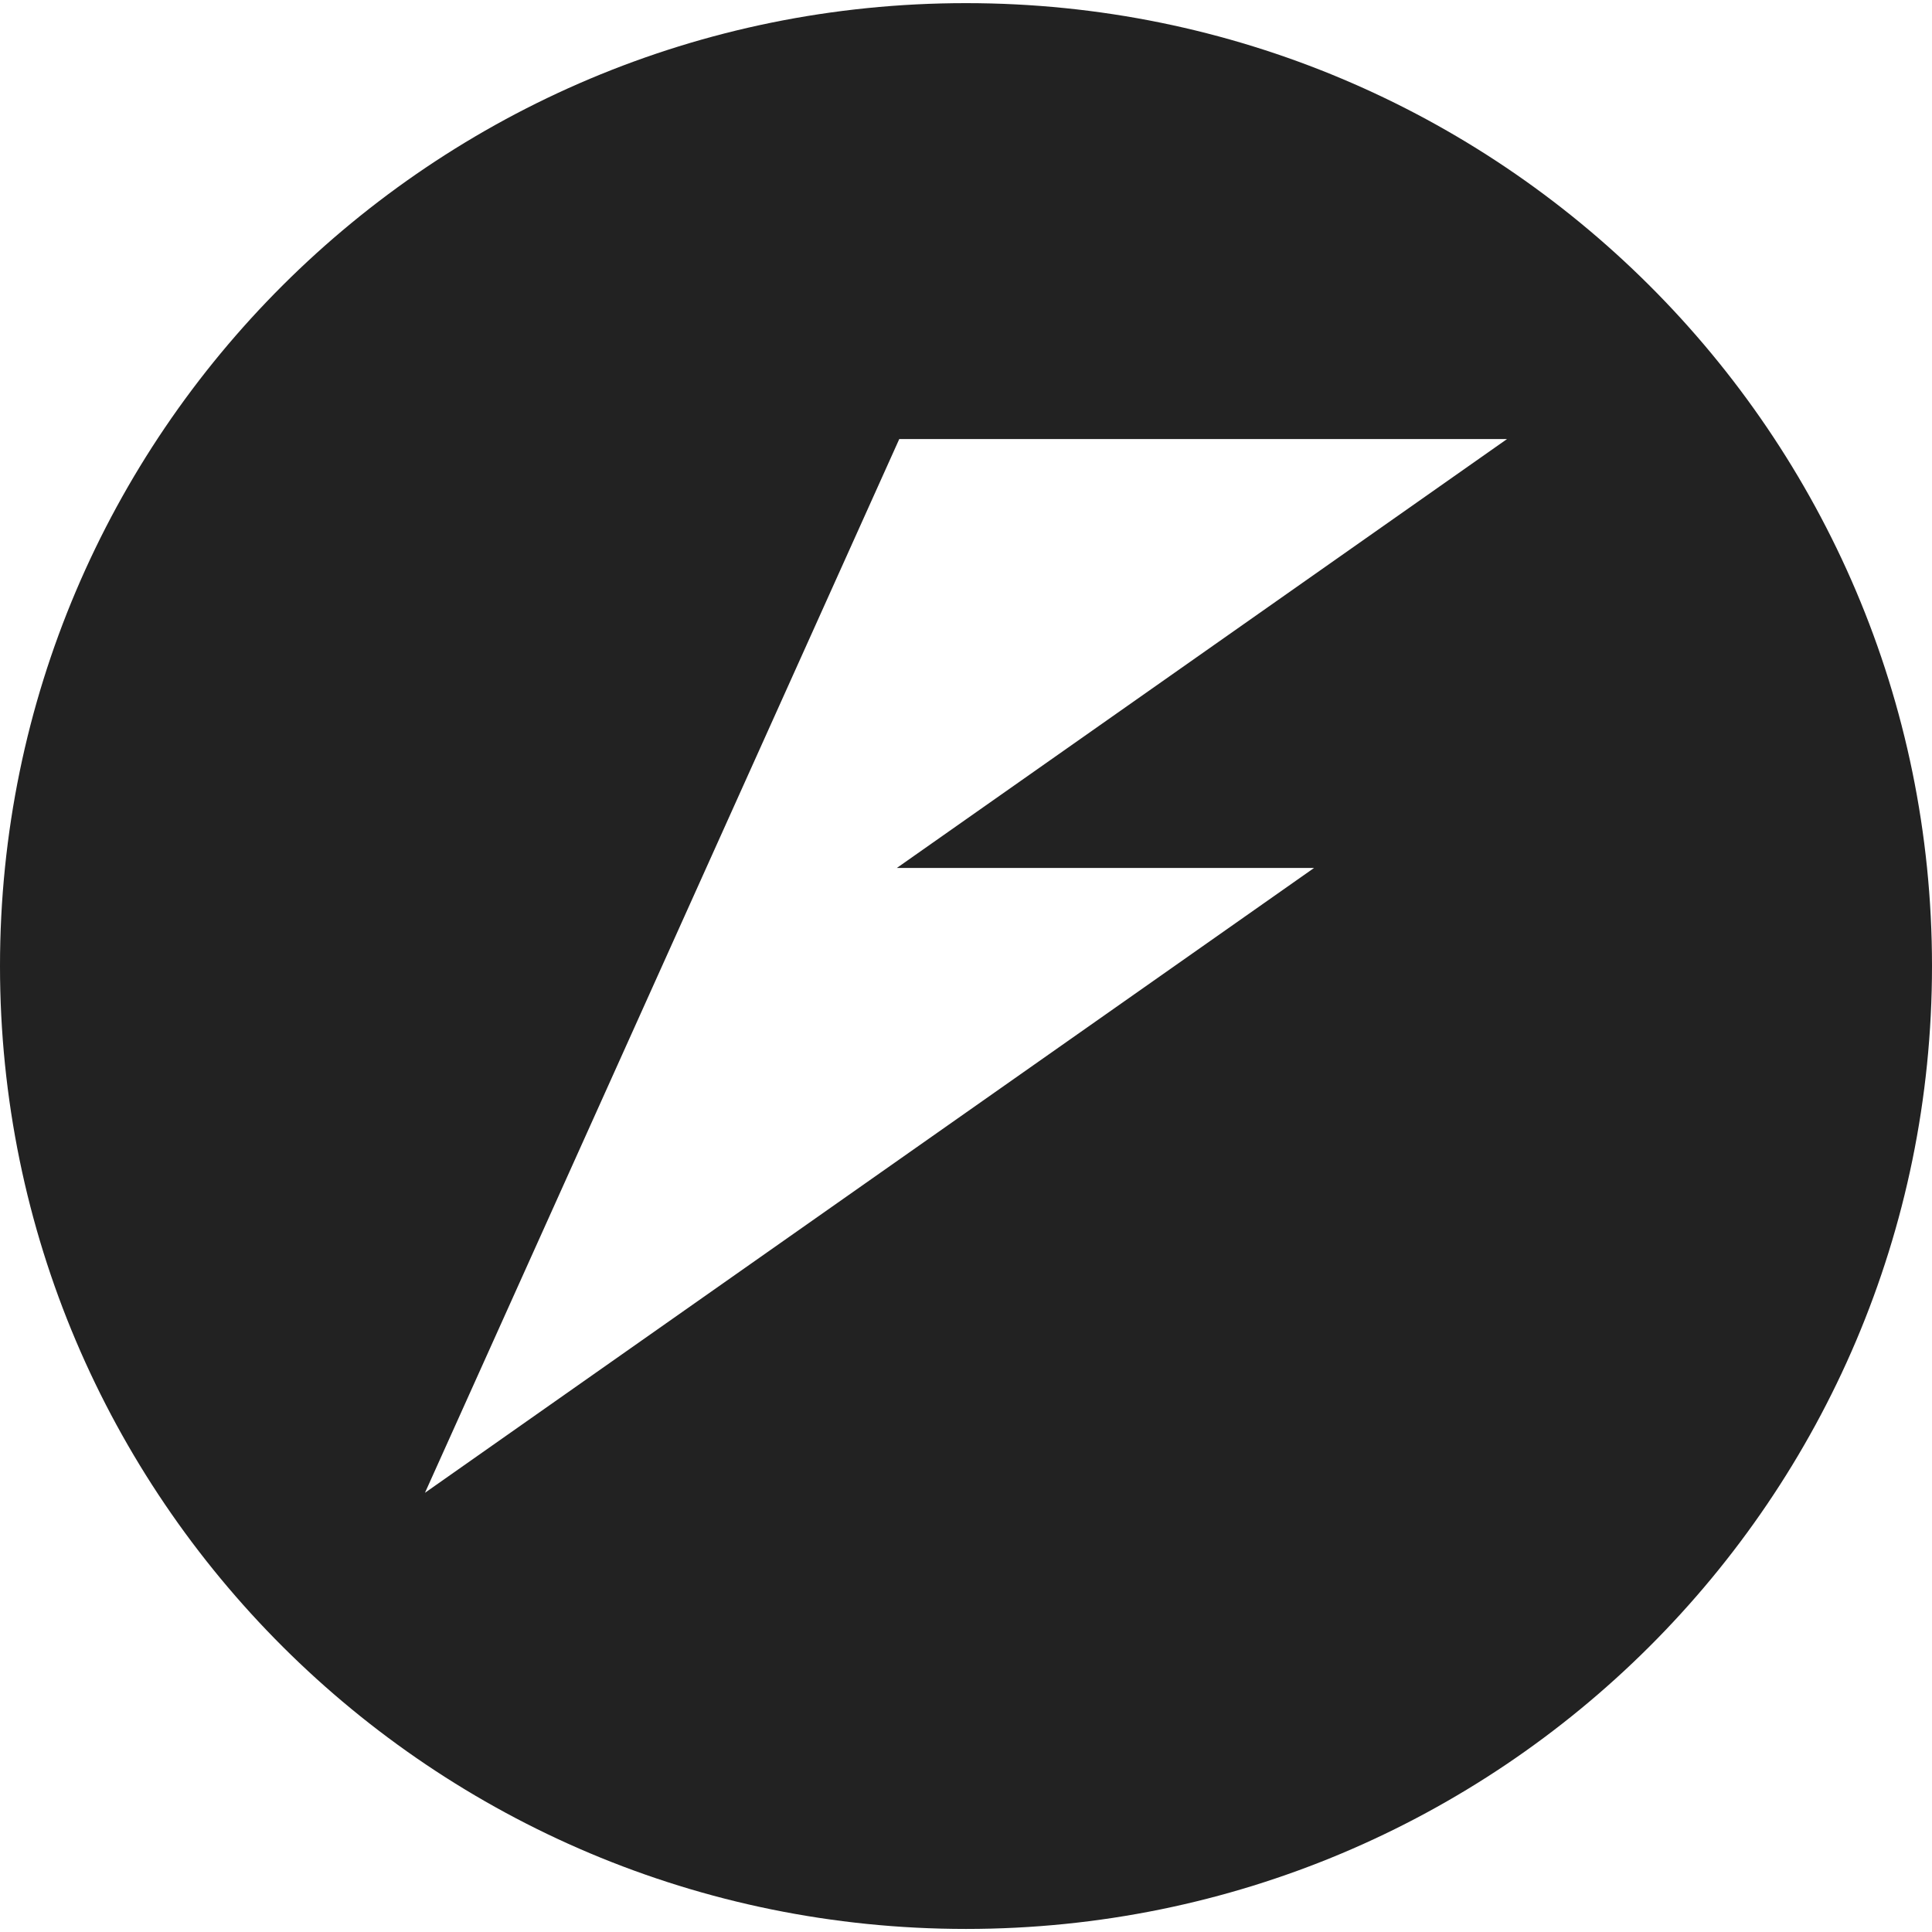 <svg role="img" viewBox="0 0 24 24" xmlns="http://www.w3.org/2000/svg"><title>FastAPI</title><style>path{fill:#222} @media (prefers-color-scheme:dark){path{fill:#f5f5f5}}</style><path d="M12 .039C5.373.038 0 5.393 0 11.999c-.001 6.607 5.372 11.963 12 11.963 6.628 0 12.001-5.356 12-11.963-0-6.606-5.373-11.96-12-11.96m-.829 5.415h7.55l-7.58 5.328h5.183L5.279 18.544q2.947-6.544 5.892-13.09"/></svg>